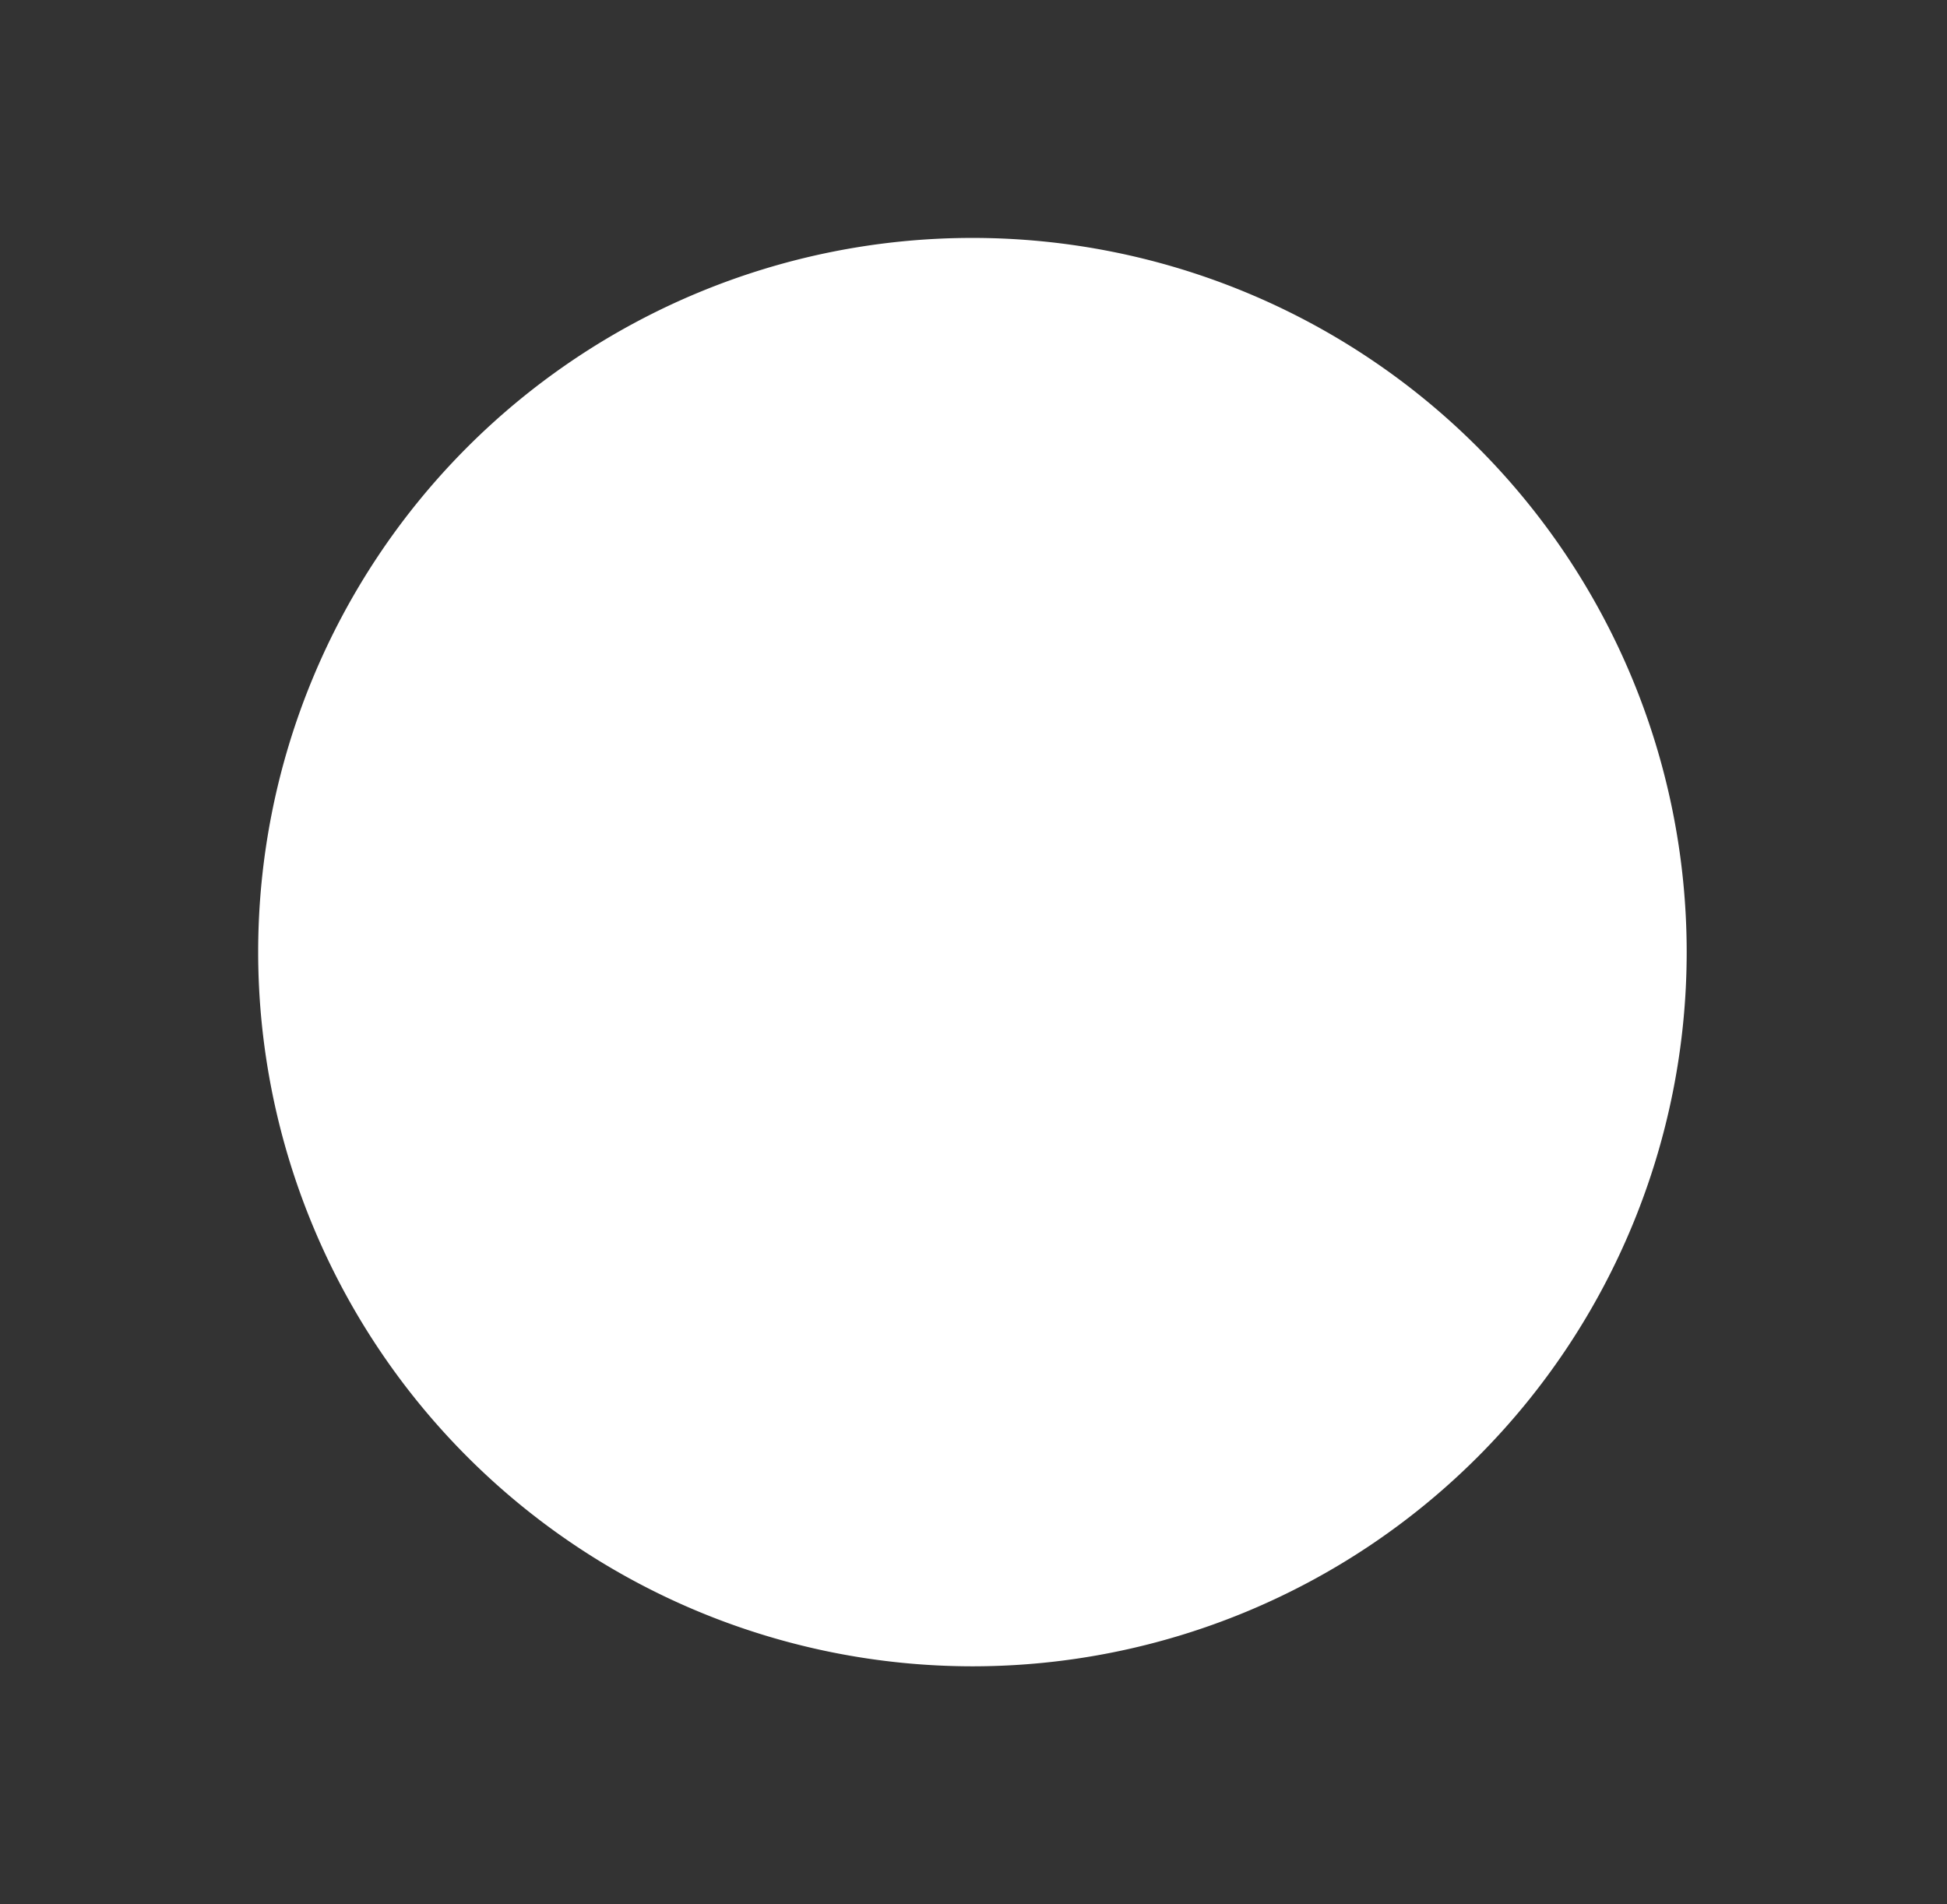 <svg id="Ebene_1" data-name="Ebene 1" xmlns="http://www.w3.org/2000/svg" viewBox="0 0 45.25 44.26"><rect x="0" y="0" width="45.25" height="44.26" fill="#333333" stroke="none"/><defs><style>.cls-1{fill:#fff;}</style></defs><path class="cls-1" d="M22.62,38.73A16.6,16.6,0,1,0,6,22.13a16.61,16.61,0,0,0,16.6,16.6"/></svg>